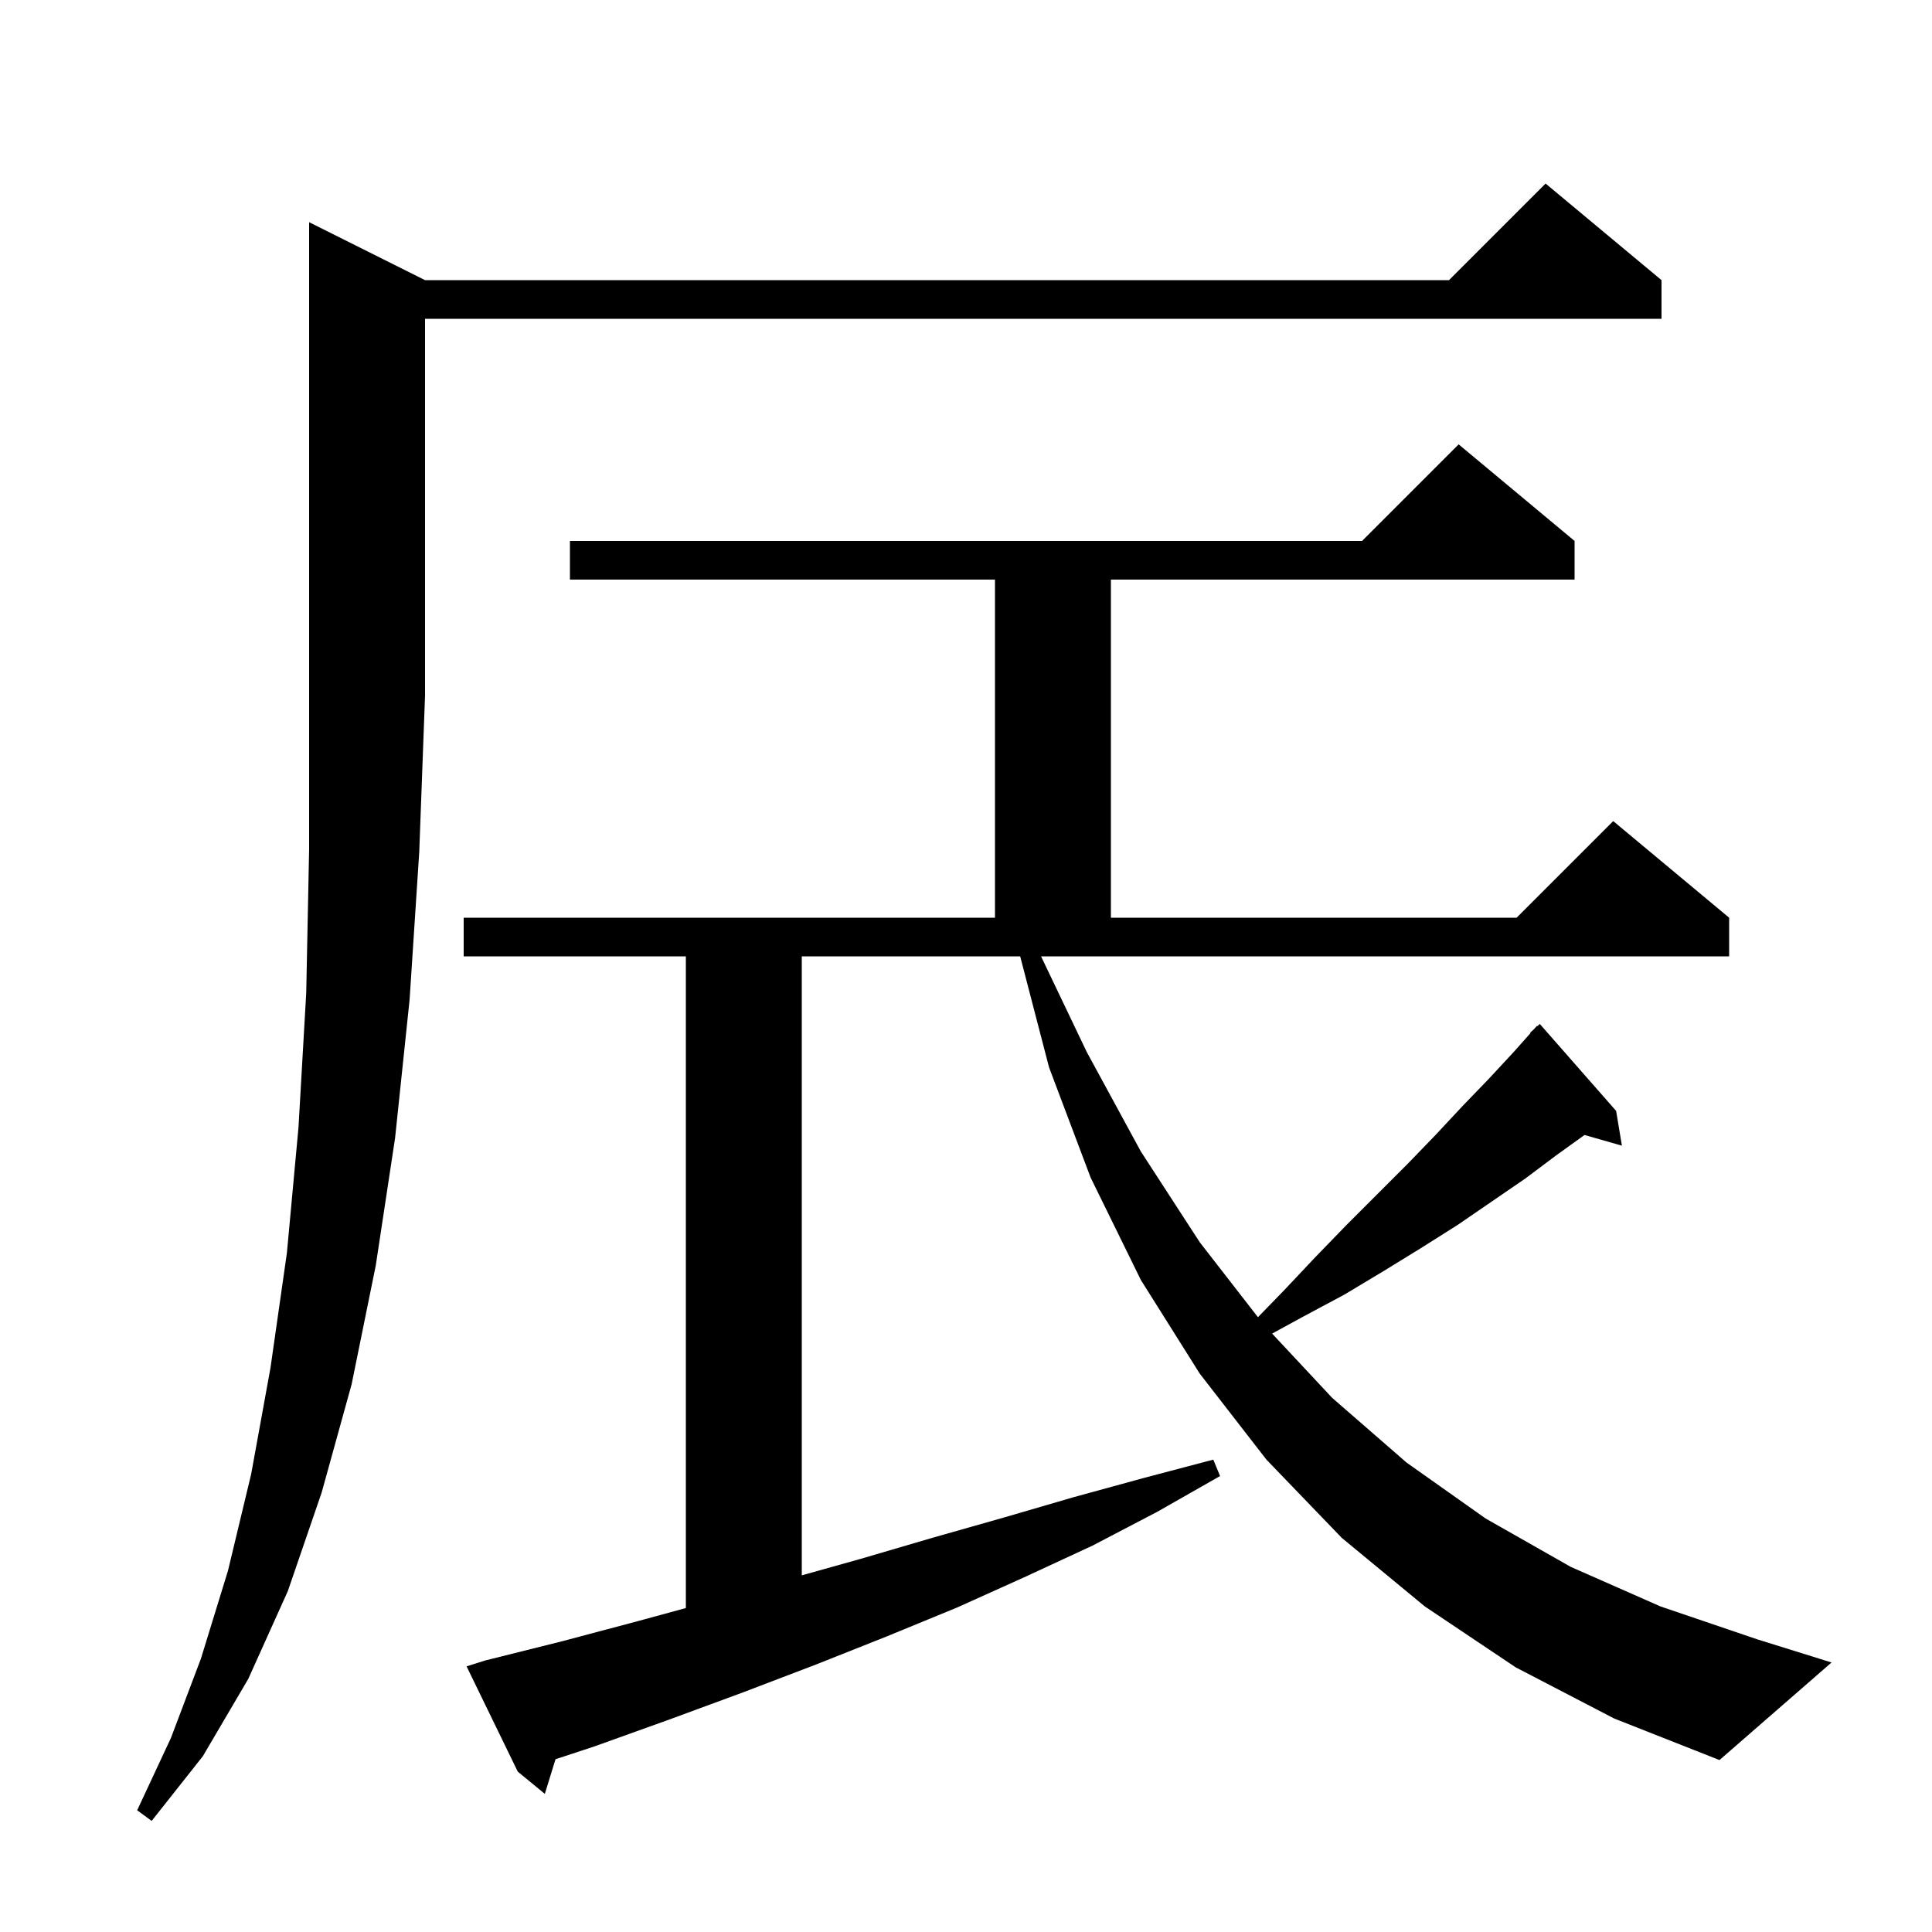 <svg xmlns="http://www.w3.org/2000/svg" xmlns:xlink="http://www.w3.org/1999/xlink" version="1.1" baseProfile="full" viewBox="0 0 200 200" width="200" height="200"><g fill="currentColor"><path d="M 44.0 29.0 L 150.0 29.0 L 160.0 19.0 L 172.0 29.0 L 172.0 33.0 L 44.0 33.0 L 44.0 72.0 L 43.4 88.2 L 42.4 103.5 L 40.9 117.8 L 38.9 131.0 L 36.4 143.3 L 33.3 154.5 L 29.8 164.7 L 25.7 173.8 L 21.0 181.8 L 15.7 188.5 L 14.2 187.4 L 17.7 179.9 L 20.8 171.7 L 23.6 162.6 L 26.0 152.6 L 28.0 141.6 L 29.7 129.7 L 30.9 116.7 L 31.7 102.8 L 32.0 87.9 L 32.0 23.0 Z M 156.9 172.6 L 147.5 166.3 L 138.9 159.2 L 131.1 151.1 L 124.2 142.2 L 118.1 132.5 L 112.9 121.9 L 108.6 110.5 L 105.608 99.0 L 83.0 99.0 L 83.0 163.08 L 89.0 161.4 L 96.5 159.2 L 103.9 157.1 L 111.1 155.0 L 118.4 153.0 L 125.6 151.1 L 126.3 152.8 L 119.8 156.5 L 113.1 160.0 L 106.2 163.2 L 99.1 166.4 L 91.8 169.4 L 84.5 172.3 L 76.9 175.2 L 69.3 178.0 L 61.5 180.8 L 57.507 182.114 L 56.4 185.7 L 53.6 183.4 L 48.3 172.5 L 50.2 171.9 L 58.2 169.9 L 66.1 167.8 L 71.0 166.464 L 71.0 99.0 L 48.0 99.0 L 48.0 95.0 L 103.0 95.0 L 103.0 60.0 L 59.0 60.0 L 59.0 56.0 L 141.0 56.0 L 151.0 46.0 L 163.0 56.0 L 163.0 60.0 L 115.0 60.0 L 115.0 95.0 L 157.0 95.0 L 167.0 85.0 L 179.0 95.0 L 179.0 99.0 L 107.769 99.0 L 112.5 108.9 L 118.1 119.2 L 124.2 128.6 L 130.222 136.355 L 132.9 133.6 L 136.2 130.1 L 139.4 126.8 L 145.7 120.5 L 148.6 117.5 L 151.4 114.5 L 154.1 111.7 L 156.7 108.9 L 158.443 106.939 L 158.4 106.9 L 158.789 106.55 L 159.1 106.2 L 159.135 106.238 L 159.4 106.0 L 167.3 115.0 L 167.9 118.6 L 164.03 117.494 L 161.1 119.6 L 157.9 122.0 L 150.9 126.8 L 147.1 129.2 L 143.2 131.6 L 139.2 134.0 L 134.9 136.3 L 131.689 138.052 L 137.9 144.7 L 145.6 151.4 L 153.8 157.2 L 162.6 162.2 L 171.9 166.3 L 181.9 169.7 L 189.6 172.1 L 178.0 182.2 L 167.1 177.9 Z "/></g></svg>
